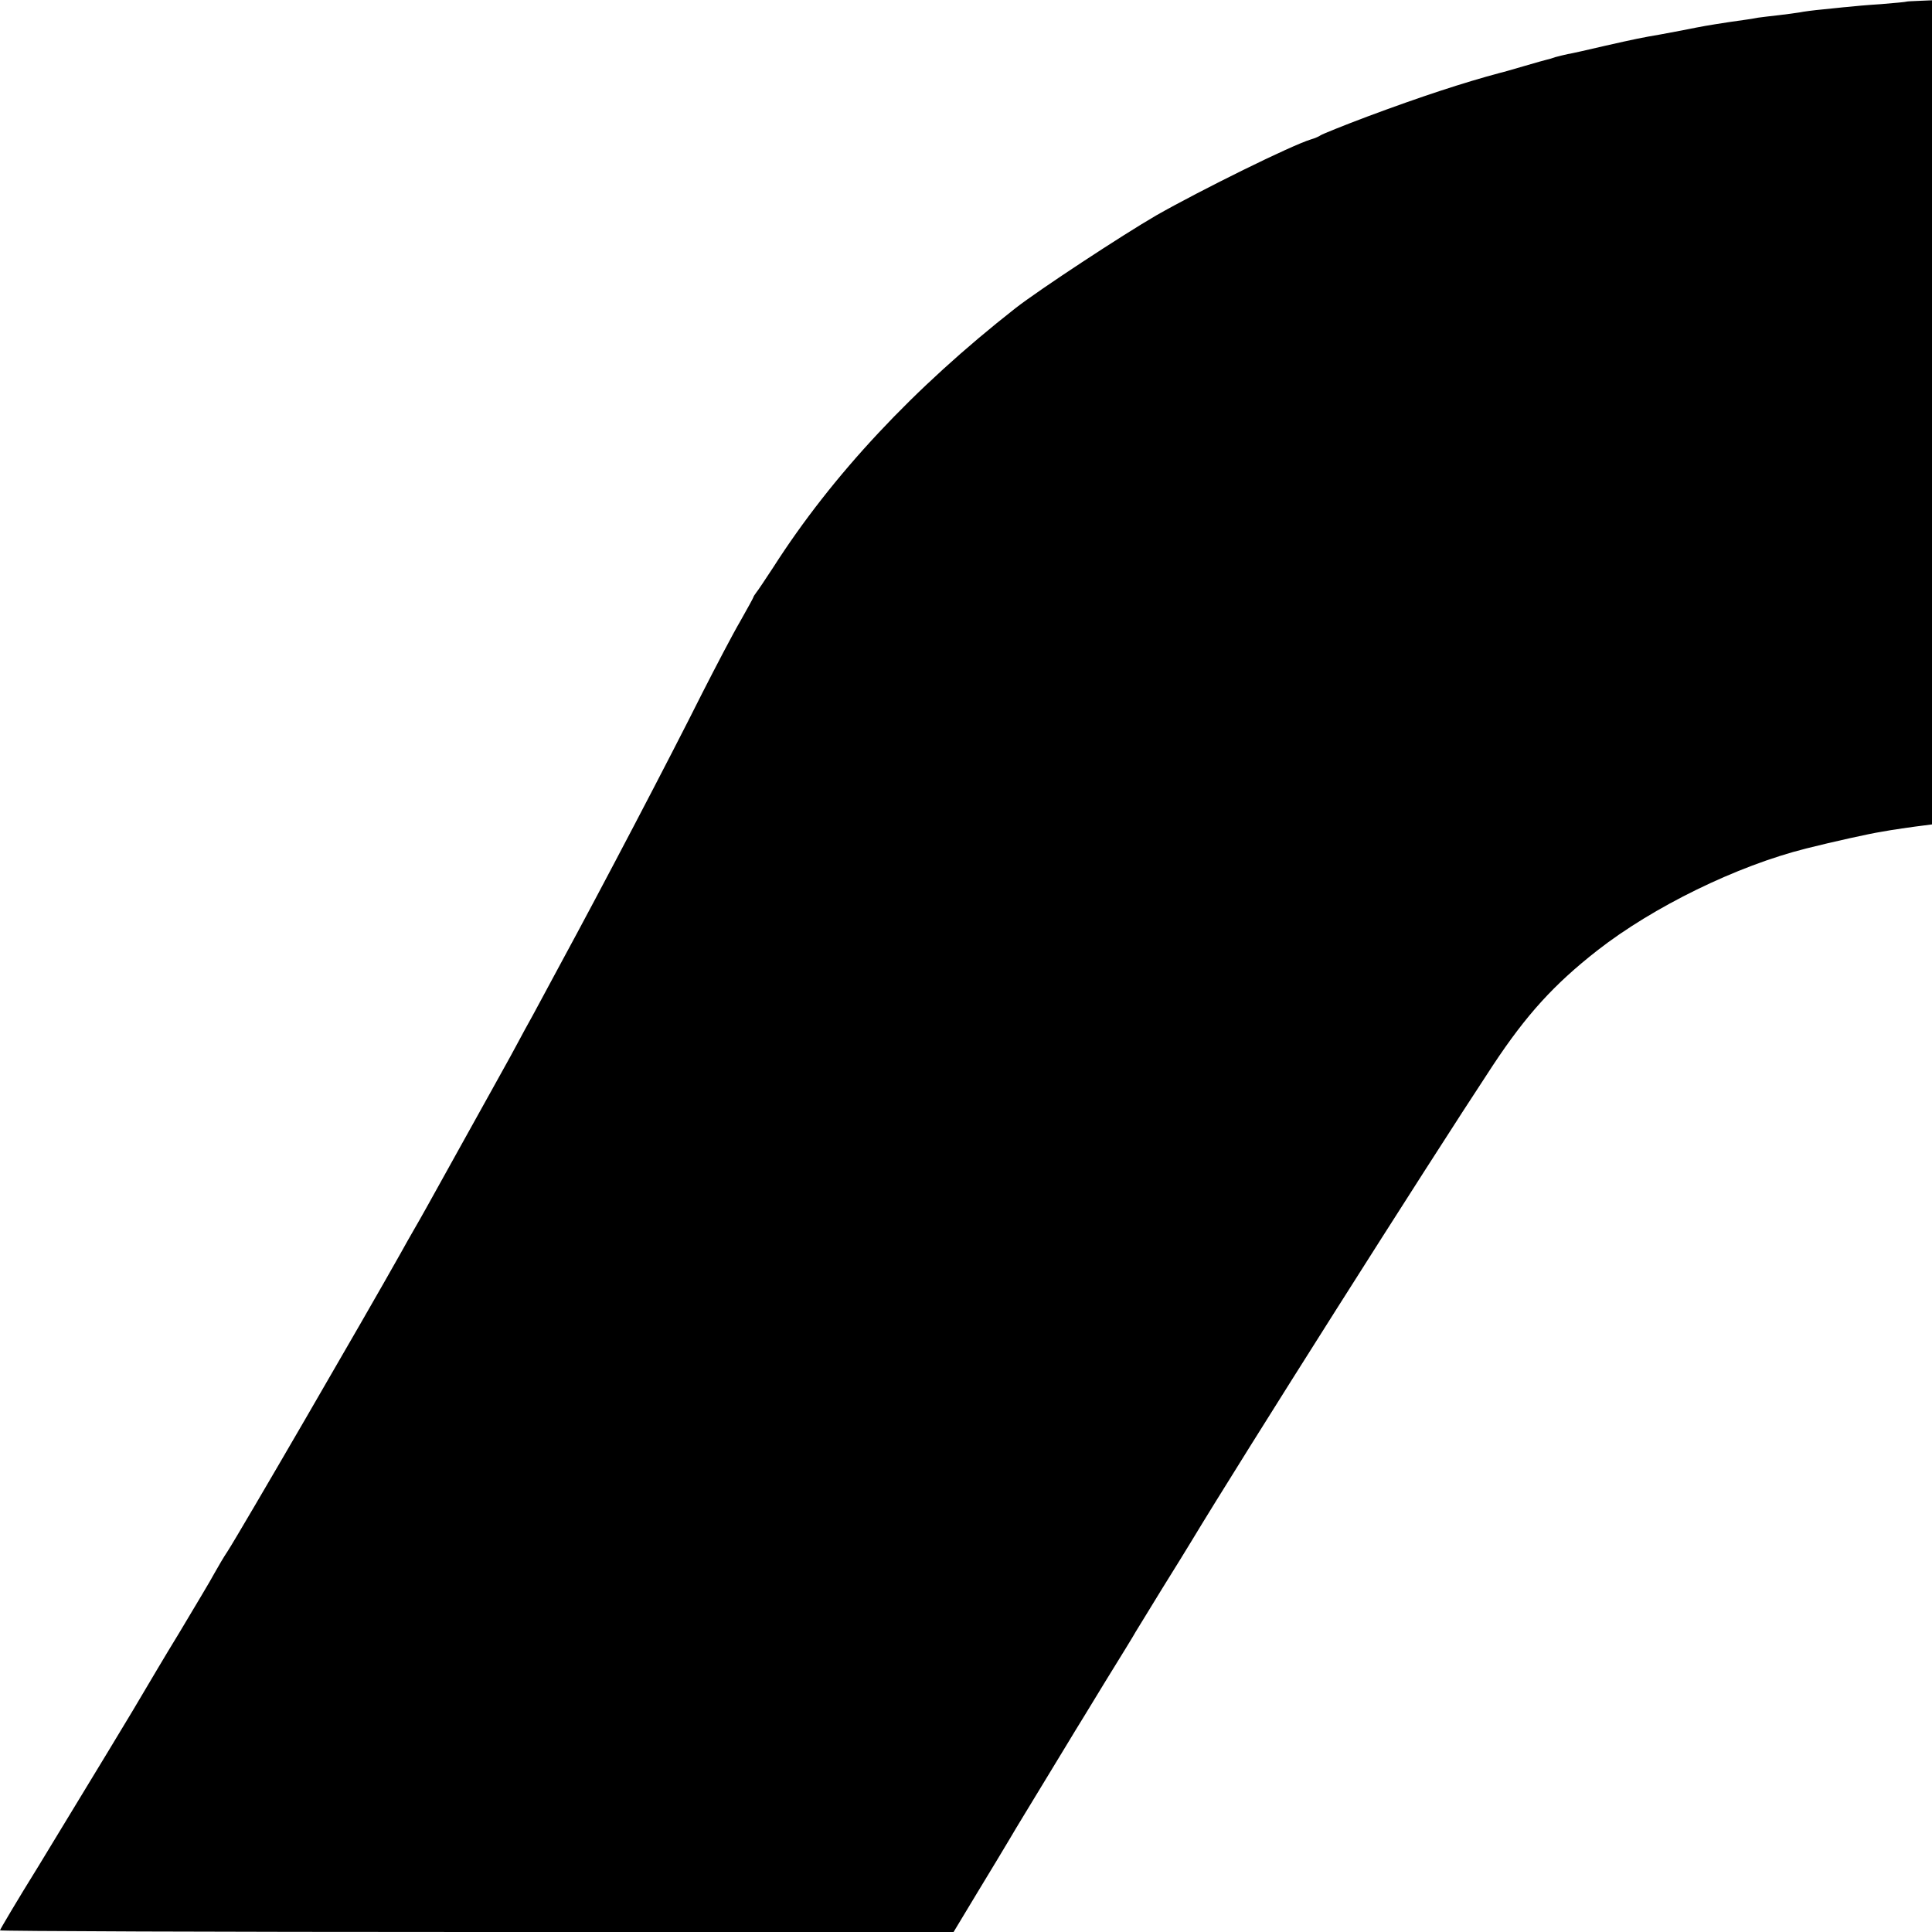 <?xml version="1.0" standalone="no"?>
<!DOCTYPE svg PUBLIC "-//W3C//DTD SVG 20010904//EN"
 "http://www.w3.org/TR/2001/REC-SVG-20010904/DTD/svg10.dtd">
<svg version="1.0" xmlns="http://www.w3.org/2000/svg"
 width="700pt" height="700pt" viewBox="0 0 700 700"
 preserveAspectRatio="xMidYMid meet">
<g transform="translate(0,700) scale(0.1,-0.1)"
fill="#000000" stroke="none">
<path d="M6907 6994 c-1 -1 -42 -5 -92 -9 -49 -3 -103 -8 -120 -10 -16 -1 -57
-6 -90 -9 -33 -3 -71 -8 -85 -11 -14 -2 -47 -7 -75 -10 -27 -3 -61 -7 -75 -9
-14 -3 -61 -10 -105 -16 -84 -13 -90 -14 -170 -30 -27 -5 -63 -12 -80 -15 -65
-11 -94 -17 -200 -41 -60 -14 -121 -28 -135 -30 -14 -3 -34 -8 -45 -11 -11 -4
-24 -8 -30 -9 -5 -1 -44 -12 -85 -24 -41 -12 -79 -23 -85 -24 -131 -35 -287
-86 -480 -158 -88 -33 -164 -64 -170 -68 -5 -4 -21 -11 -35 -15 -70 -21 -398
-183 -560 -275 -124 -72 -424 -269 -510 -336 -370 -290 -665 -606 -878 -939
-29 -44 -56 -85 -62 -92 -5 -7 -10 -14 -10 -16 0 -2 -22 -42 -48 -88 -27 -46
-88 -163 -137 -259 -123 -246 -367 -711 -513 -980 -19 -36 -51 -94 -70 -130
-19 -36 -46 -85 -60 -110 -13 -25 -38 -70 -54 -100 -39 -70 -69 -125 -186
-335 -117 -211 -133 -240 -162 -290 -13 -22 -34 -60 -48 -85 -129 -230 -583
-1012 -627 -1080 -13 -19 -34 -55 -48 -80 -13 -25 -71 -121 -127 -215 -57 -93
-112 -187 -124 -207 -26 -46 -202 -336 -387 -640 -77 -124 -139 -229 -139
-232 0 -3 777 -6 1728 -6 l1727 0 85 141 c47 77 101 167 120 199 19 33 78 129
130 215 52 86 100 164 105 173 6 9 55 90 110 180 55 89 105 170 110 180 6 9
48 79 95 155 47 75 94 152 105 170 185 307 854 1363 1094 1727 121 183 221
293 378 416 202 158 506 307 758 370 95 24 231 54 270 60 28 5 52 9 55 9 3 1
33 5 68 10 l62 8 0 1493 0 1493 -46 -2 c-25 -1 -46 -2 -47 -3z"/>
</g>
</svg>
